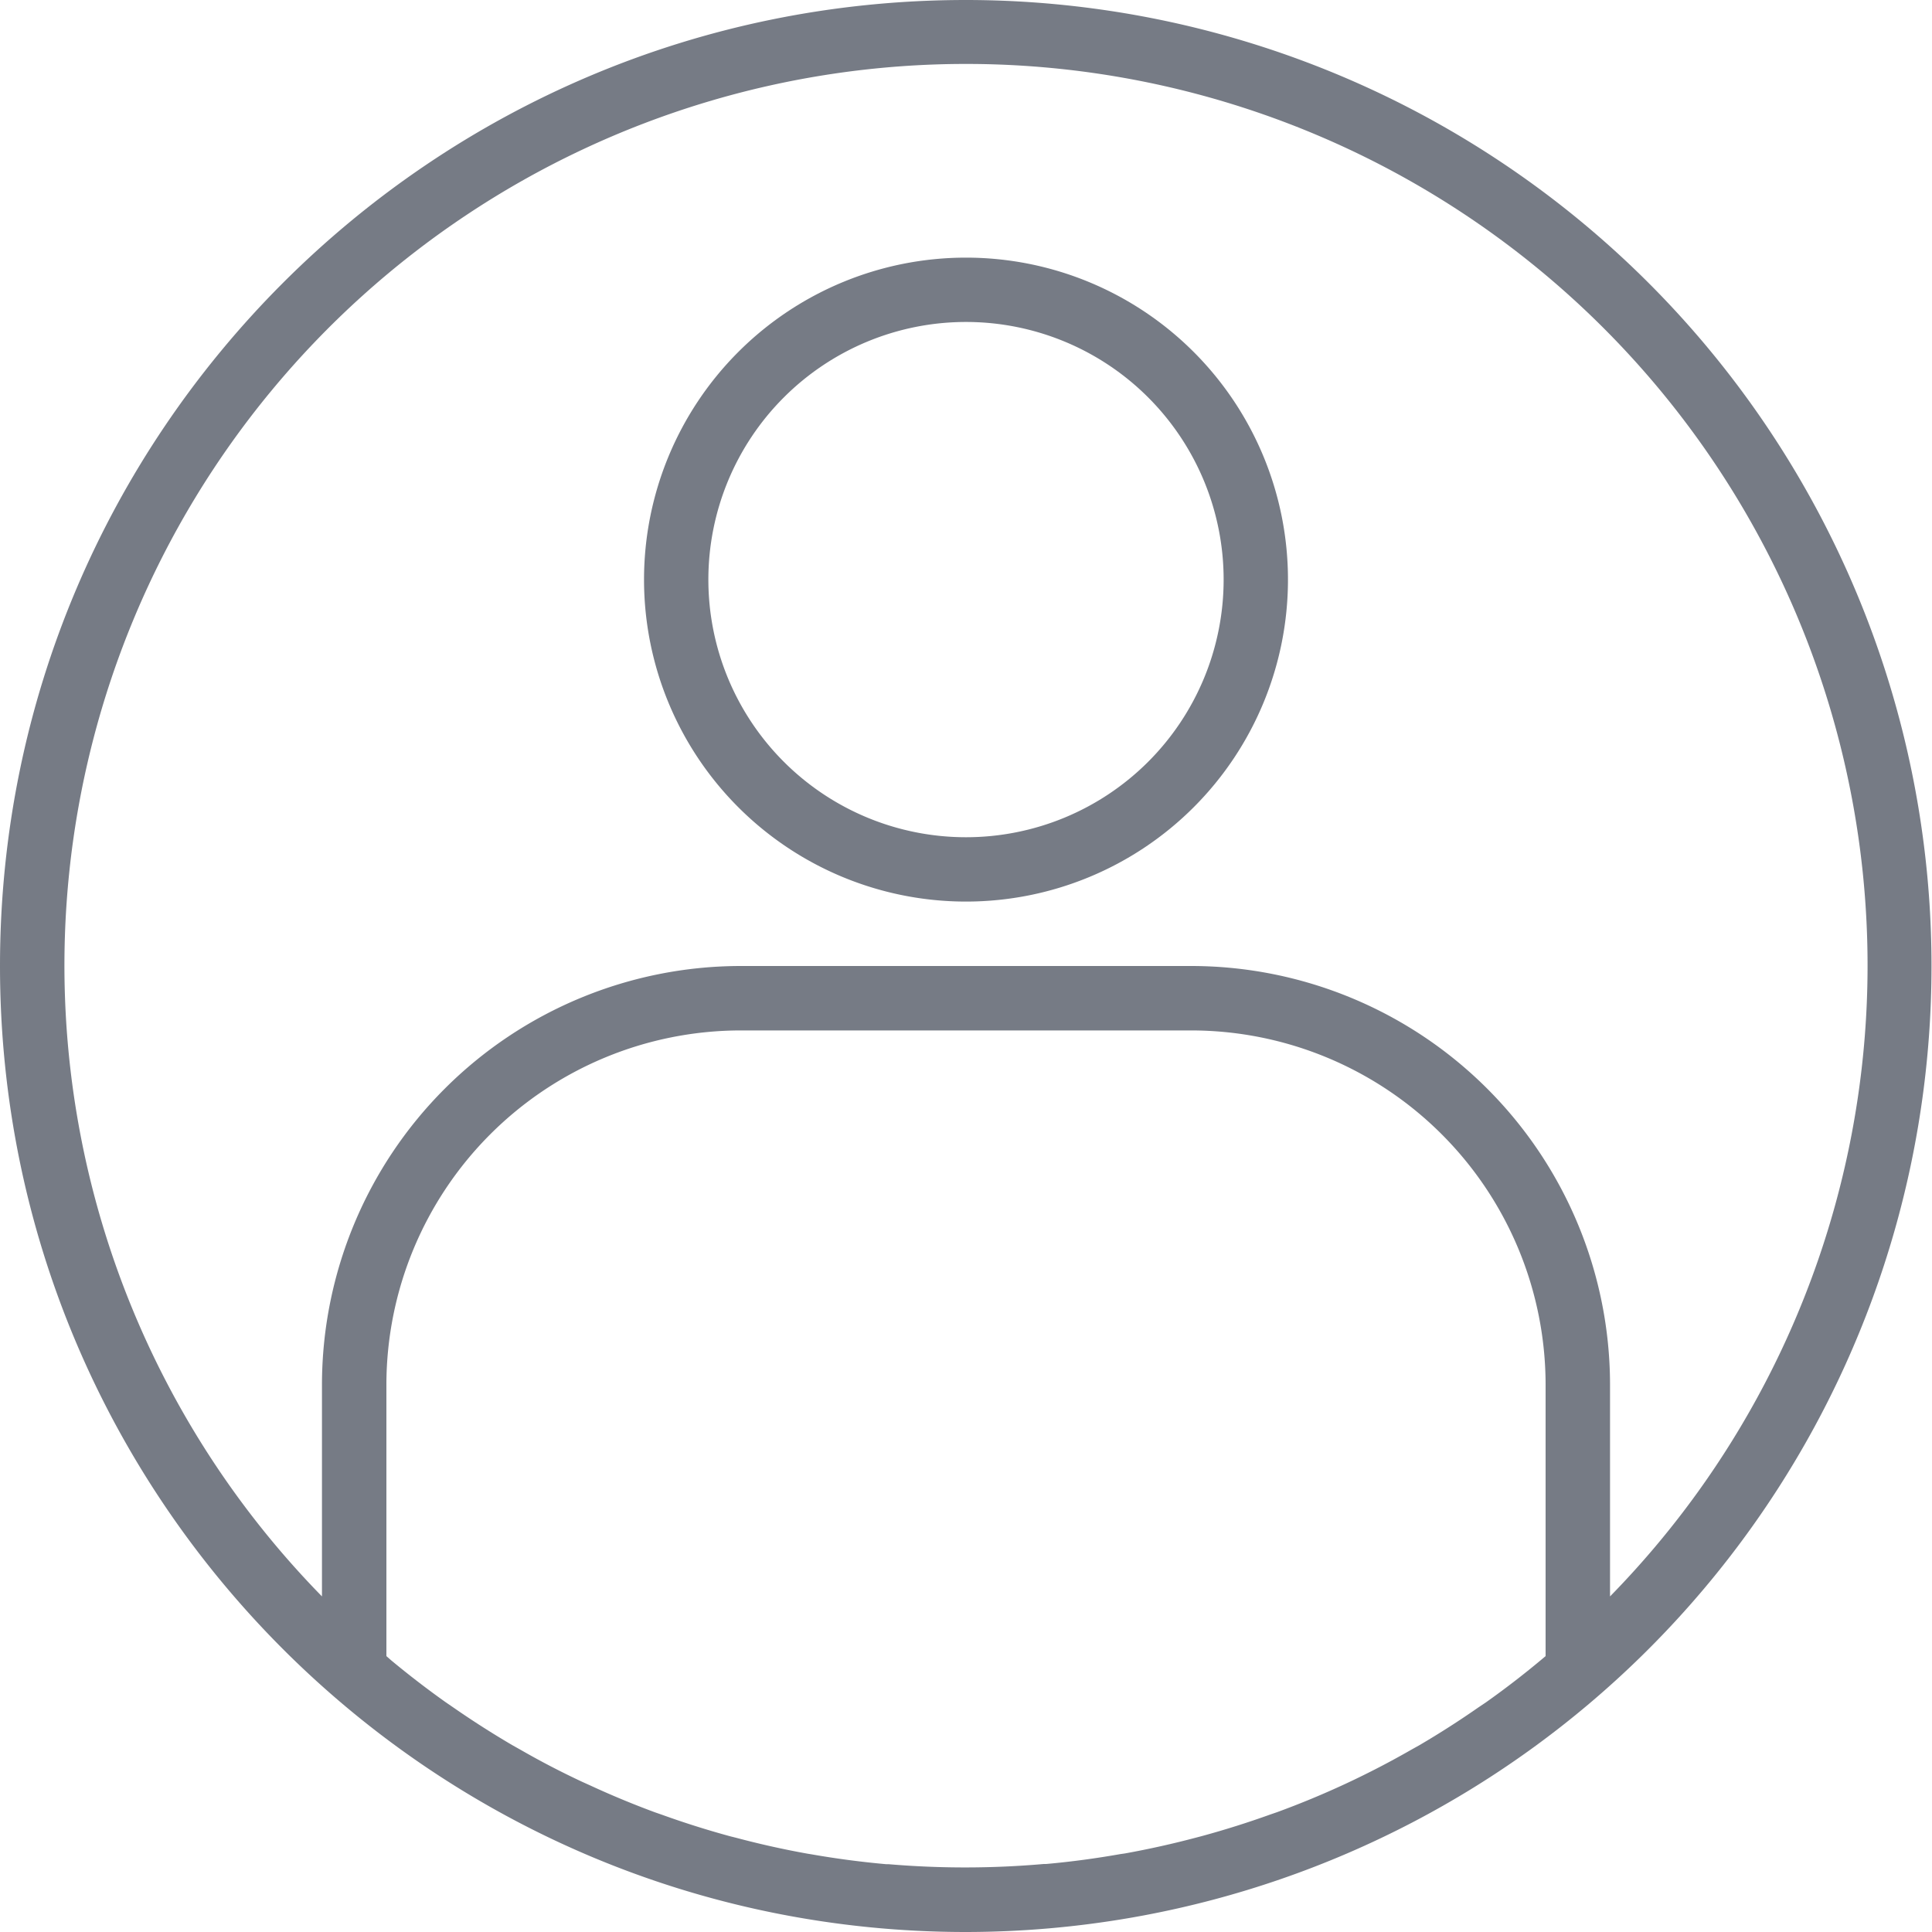 <svg xmlns="http://www.w3.org/2000/svg" width="20" height="20"><g fill="#767B85"><path d="M10 0C4.477 0 0 4.477 0 10s4.477 10 10 10a10.047 10.047 0 0 0 1.726-.151l.105-.019A10 10 0 0 0 10 0zm-.803 19.298h-.024a9.245 9.245 0 0 1-.772-.102l-.043-.007c-.25-.045-.496-.1-.74-.165l-.06-.015a9.302 9.302 0 0 1-.706-.223l-.072-.025a9.156 9.156 0 0 1-.672-.279l-.082-.037a8.437 8.437 0 0 1-.635-.33l-.089-.05a9.451 9.451 0 0 1-.6-.383l-.089-.061a9.374 9.374 0 0 1-.563-.433L4 17.144v-2.81a3.671 3.671 0 0 1 3.667-3.667h4.666A3.671 3.671 0 0 1 16 14.333v2.811l-.044.037a9.06 9.06 0 0 1-.574.442l-.079.053a9.32 9.32 0 0 1-.609.39l-.079.044a9.014 9.014 0 0 1-1.396.65l-.067.023a9.37 9.37 0 0 1-.71.224l-.057.015a9.39 9.39 0 0 1-.741.165l-.043.006c-.255.045-.513.08-.772.103h-.024a9.345 9.345 0 0 1-1.608.002zm7.47-2.772v-2.193A4.338 4.338 0 0 0 12.333 10H7.667a4.338 4.338 0 0 0-4.334 4.333v2.193a9.333 9.333 0 1 1 13.334 0z"/><path d="M10 2.667a3.333 3.333 0 1 0 0 6.666 3.333 3.333 0 0 0 0-6.666zm0 6a2.667 2.667 0 1 1 0-5.334 2.667 2.667 0 0 1 0 5.334z"/></g></svg>
